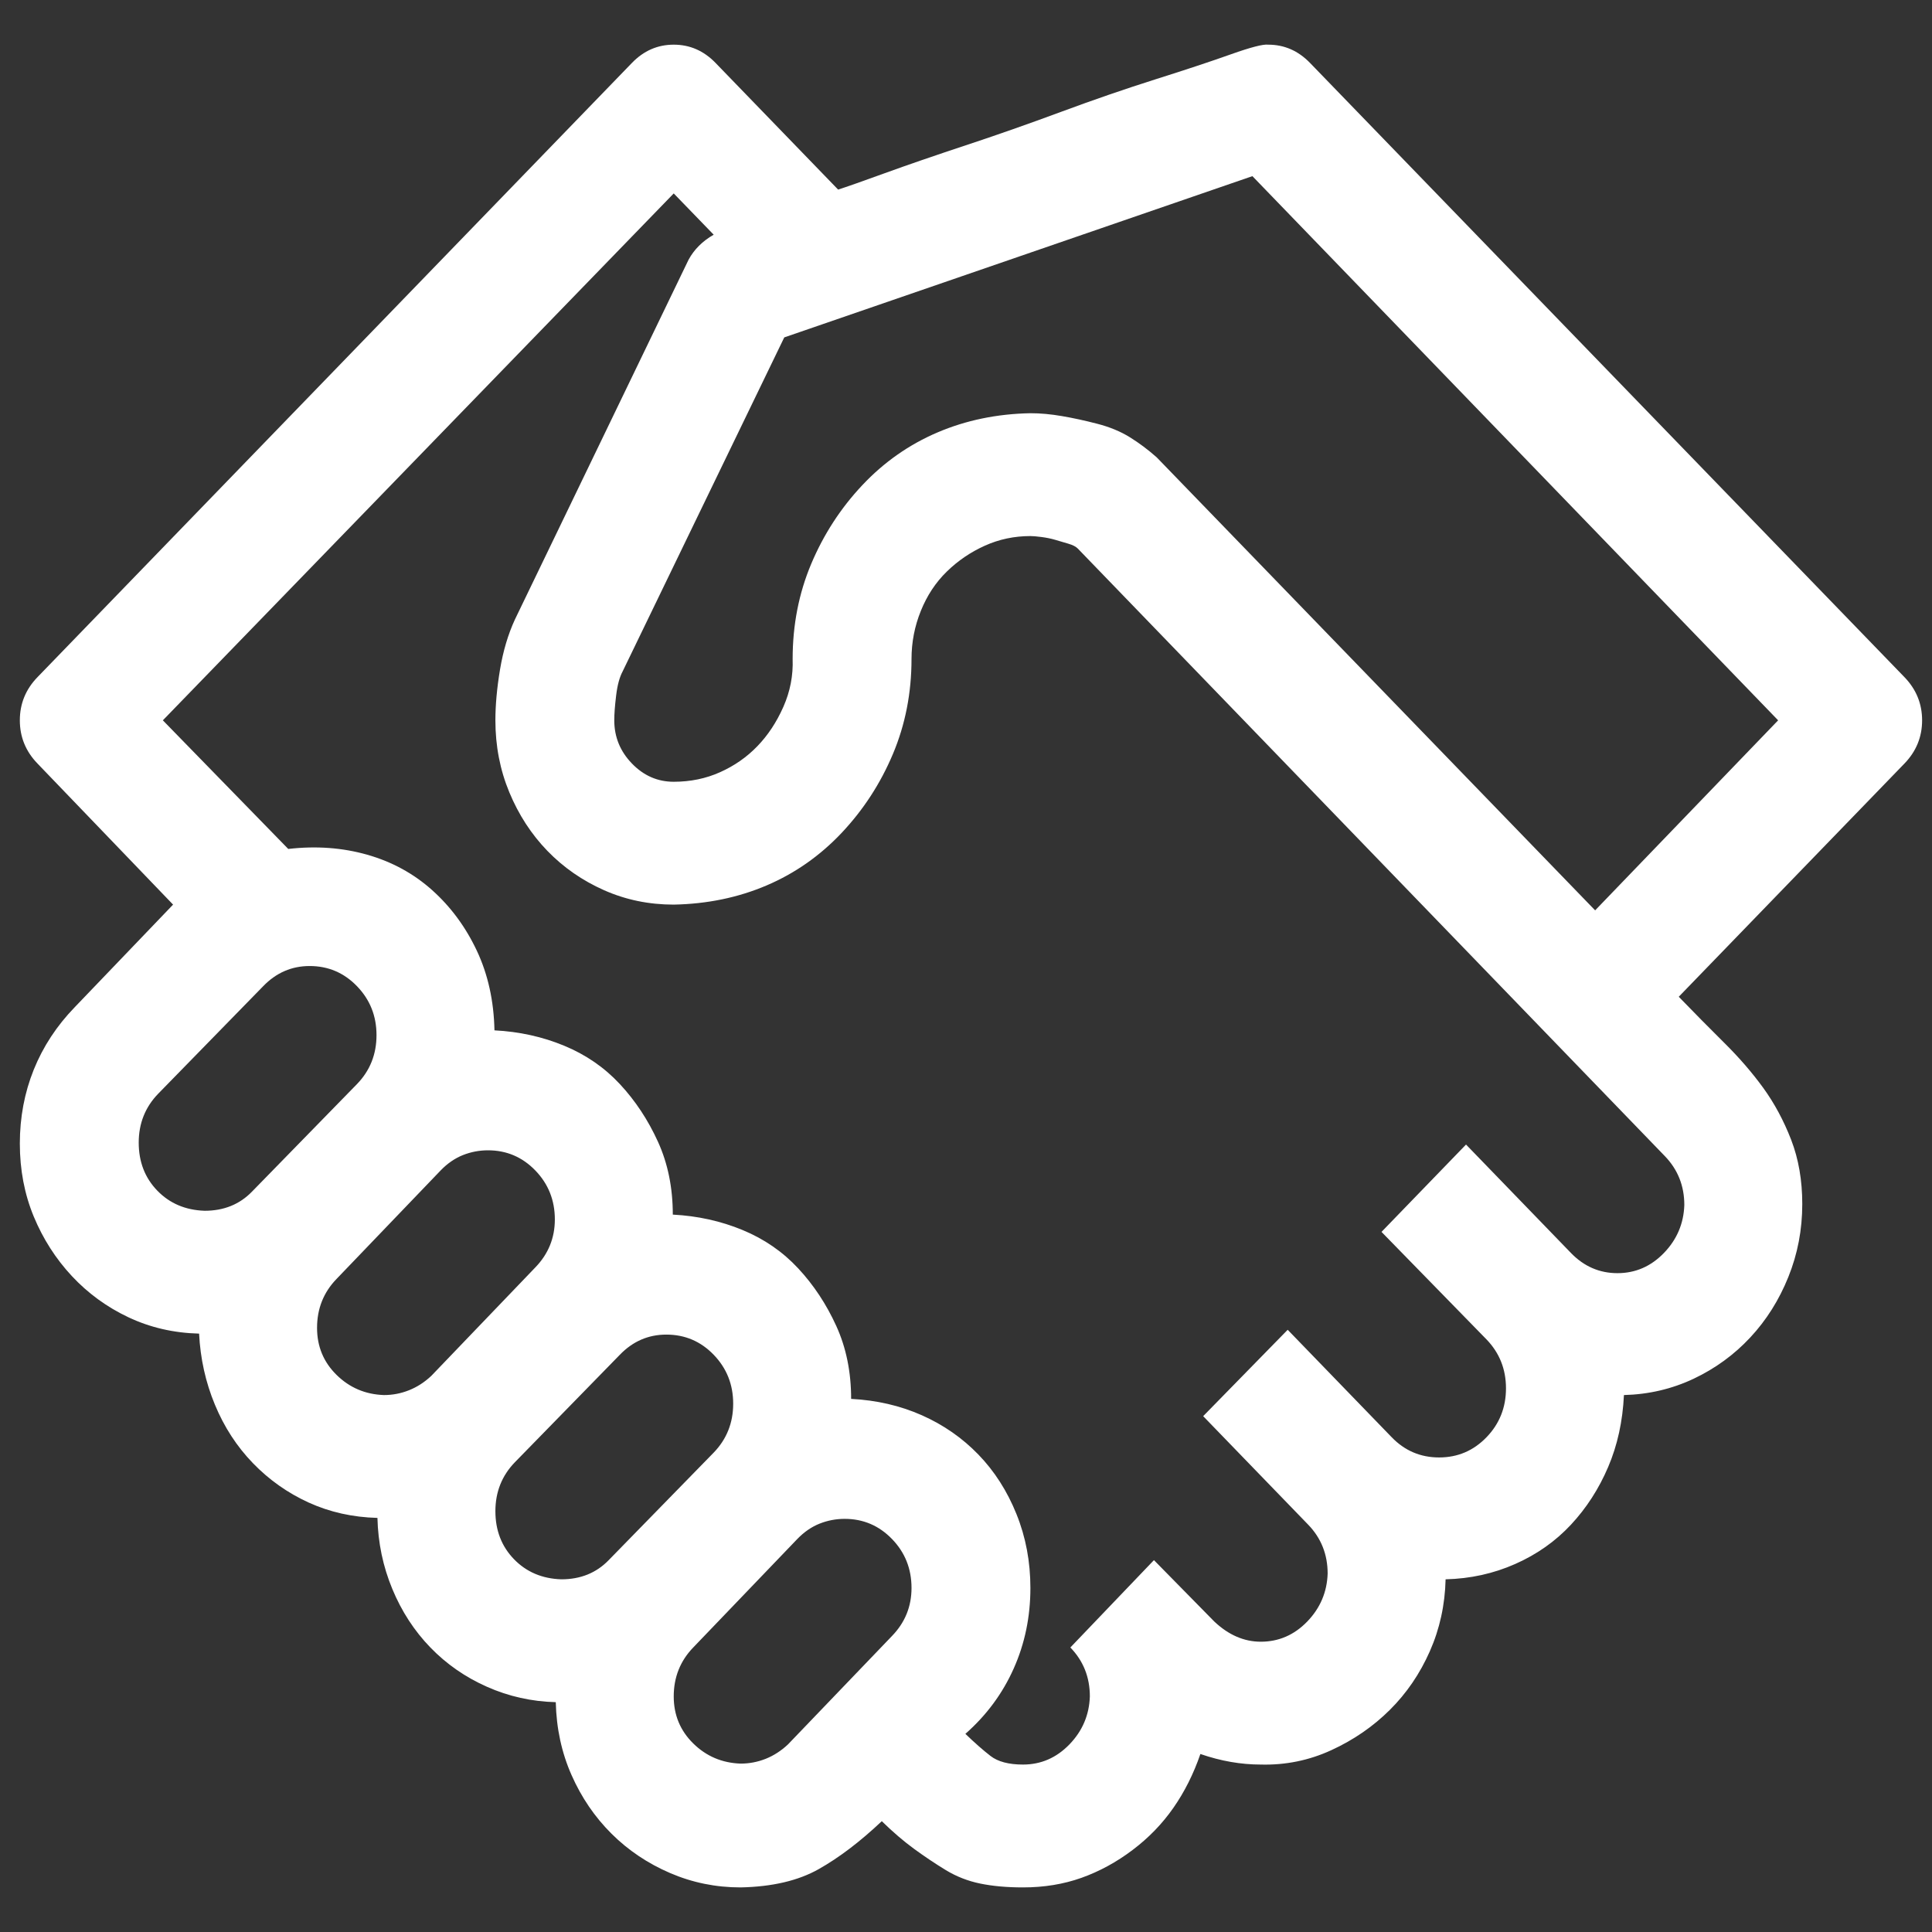<?xml version="1.0" encoding="UTF-8"?> <svg xmlns="http://www.w3.org/2000/svg" width="75" height="75" viewBox="0 0 75 75" fill="none"><rect x="0" y="0" width="75" height="75" fill="#333333" stroke="none"/><path d="M49.231 1.734C49.856 1.734 50.397 1.97 50.854 2.442L73.931 26.287C74.387 26.759 74.616 27.318 74.616 27.963C74.616 28.609 74.387 29.168 73.931 29.64L65.169 38.694C65.77 39.315 66.359 39.911 66.935 40.482C67.512 41.053 68.017 41.637 68.45 42.233C68.882 42.829 69.243 43.5 69.532 44.245C69.82 44.99 69.964 45.822 69.964 46.741C69.964 47.735 69.784 48.679 69.423 49.573C69.063 50.467 68.57 51.25 67.945 51.92C67.32 52.591 66.587 53.125 65.746 53.523C64.904 53.92 64.003 54.131 63.041 54.156C62.993 55.174 62.789 56.106 62.428 56.95C62.068 57.795 61.587 58.54 60.986 59.186C60.385 59.831 59.664 60.341 58.822 60.713C57.981 61.086 57.08 61.285 56.118 61.309C56.094 62.303 55.89 63.234 55.505 64.104C55.121 64.973 54.604 65.731 53.955 66.376C53.306 67.022 52.548 67.544 51.683 67.941C50.818 68.339 49.904 68.525 48.943 68.5C48.173 68.5 47.392 68.364 46.599 68.09C46.334 68.86 45.986 69.556 45.553 70.177C45.121 70.798 44.592 71.344 43.967 71.816C43.342 72.288 42.681 72.648 41.983 72.897C41.286 73.145 40.529 73.269 39.712 73.269C39.087 73.269 38.534 73.219 38.053 73.12C37.572 73.021 37.128 72.847 36.719 72.599C36.31 72.35 35.902 72.077 35.493 71.779C35.084 71.481 34.664 71.121 34.231 70.698C33.39 71.493 32.572 72.114 31.779 72.561C30.986 73.008 29.976 73.244 28.75 73.269C27.789 73.269 26.875 73.083 26.01 72.71C25.145 72.338 24.387 71.829 23.738 71.183C23.089 70.537 22.572 69.779 22.188 68.91C21.803 68.041 21.599 67.097 21.575 66.078C20.637 66.054 19.748 65.855 18.907 65.482C18.065 65.11 17.332 64.6 16.707 63.955C16.082 63.309 15.589 62.551 15.229 61.682C14.868 60.813 14.676 59.894 14.652 58.925C13.69 58.9 12.801 58.701 11.983 58.329C11.166 57.956 10.445 57.447 9.82 56.801C9.195 56.155 8.702 55.398 8.342 54.528C7.981 53.659 7.777 52.74 7.729 51.771C6.743 51.746 5.83 51.535 4.988 51.138C4.147 50.741 3.414 50.206 2.789 49.536C2.164 48.865 1.671 48.095 1.31 47.226C0.95 46.356 0.77 45.413 0.77 44.394C0.77 43.376 0.95 42.42 1.31 41.525C1.671 40.631 2.2 39.824 2.897 39.104L6.719 35.117L1.455 29.64C0.998 29.168 0.77 28.609 0.77 27.963C0.77 27.318 0.998 26.759 1.455 26.287L24.532 2.442C24.988 1.97 25.529 1.734 26.154 1.734C26.779 1.734 27.32 1.97 27.777 2.442L32.536 7.36C32.849 7.26 33.45 7.049 34.339 6.726C35.229 6.403 36.274 6.043 37.476 5.646C38.678 5.248 39.916 4.814 41.19 4.342C42.464 3.87 43.69 3.448 44.868 3.075C46.046 2.703 47.02 2.38 47.789 2.106C48.558 1.833 49.039 1.709 49.231 1.734ZM12.02 37.501C11.322 37.501 10.722 37.762 10.217 38.284L6.142 42.457C5.637 42.978 5.385 43.612 5.385 44.357C5.385 45.102 5.625 45.723 6.106 46.22C6.587 46.717 7.2 46.977 7.945 47.002C8.69 47.002 9.303 46.754 9.784 46.257L13.858 42.084C14.363 41.563 14.616 40.929 14.616 40.184C14.616 39.439 14.363 38.806 13.858 38.284C13.354 37.762 12.741 37.501 12.02 37.501ZM18.943 44.655C18.606 44.655 18.282 44.717 17.969 44.841C17.657 44.966 17.368 45.164 17.104 45.438L13.065 49.648C12.56 50.169 12.308 50.803 12.308 51.548C12.308 52.268 12.56 52.877 13.065 53.373C13.57 53.87 14.183 54.131 14.904 54.156C15.241 54.156 15.565 54.094 15.878 53.969C16.19 53.845 16.479 53.659 16.743 53.411L20.782 49.2C21.286 48.679 21.539 48.058 21.539 47.338C21.539 46.593 21.286 45.959 20.782 45.438C20.277 44.916 19.664 44.655 18.943 44.655ZM25.866 51.809C25.169 51.809 24.568 52.069 24.063 52.591L19.988 56.764C19.483 57.285 19.231 57.919 19.231 58.664C19.231 59.409 19.471 60.03 19.952 60.527C20.433 61.024 21.046 61.285 21.791 61.309C22.536 61.309 23.149 61.061 23.63 60.564L27.705 56.391C28.209 55.87 28.462 55.236 28.462 54.491C28.462 53.746 28.209 53.113 27.705 52.591C27.2 52.069 26.587 51.809 25.866 51.809ZM26.154 65.855C26.154 66.575 26.407 67.184 26.911 67.68C27.416 68.177 28.029 68.438 28.75 68.463C29.087 68.463 29.411 68.401 29.724 68.277C30.036 68.152 30.325 67.966 30.589 67.718L34.628 63.508C35.133 62.986 35.385 62.365 35.385 61.645C35.385 60.9 35.133 60.266 34.628 59.745C34.123 59.223 33.51 58.962 32.789 58.962C32.452 58.962 32.128 59.024 31.815 59.148C31.503 59.273 31.214 59.471 30.95 59.745L26.911 63.955C26.407 64.476 26.154 65.11 26.154 65.855ZM62.789 49.424C63.486 49.424 64.087 49.163 64.592 48.642C65.097 48.12 65.361 47.499 65.385 46.779C65.385 46.034 65.132 45.4 64.628 44.879L41.839 21.294C41.767 21.22 41.647 21.158 41.479 21.108C41.31 21.058 41.142 21.009 40.974 20.959C40.806 20.909 40.625 20.872 40.433 20.847C40.241 20.822 40.096 20.81 40 20.81C39.375 20.81 38.786 20.934 38.233 21.183C37.681 21.431 37.188 21.766 36.755 22.188C36.322 22.611 35.986 23.12 35.746 23.716C35.505 24.312 35.385 24.933 35.385 25.579C35.385 26.895 35.145 28.125 34.664 29.267C34.183 30.41 33.522 31.428 32.681 32.323C31.839 33.217 30.866 33.9 29.76 34.372C28.654 34.844 27.452 35.092 26.154 35.117C25.193 35.117 24.291 34.931 23.45 34.558C22.609 34.185 21.875 33.676 21.25 33.031C20.625 32.385 20.133 31.627 19.772 30.758C19.411 29.889 19.231 28.957 19.231 27.963C19.231 27.367 19.291 26.709 19.411 25.989C19.532 25.268 19.724 24.623 19.988 24.051L26.731 10.08C26.948 9.682 27.272 9.359 27.705 9.111L26.154 7.509L6.322 27.963L11.19 32.956C12.272 32.832 13.294 32.906 14.255 33.18C15.217 33.453 16.058 33.912 16.779 34.558C17.5 35.204 18.077 35.986 18.51 36.905C18.943 37.824 19.171 38.855 19.195 39.998C20.157 40.047 21.058 40.246 21.899 40.594C22.741 40.942 23.462 41.438 24.063 42.084C24.664 42.73 25.157 43.475 25.541 44.32C25.926 45.164 26.118 46.108 26.118 47.151C27.08 47.201 27.981 47.4 28.823 47.748C29.664 48.095 30.385 48.592 30.986 49.238C31.587 49.884 32.08 50.629 32.464 51.473C32.849 52.318 33.041 53.262 33.041 54.305C34.027 54.355 34.94 54.566 35.782 54.938C36.623 55.311 37.356 55.82 37.981 56.466C38.606 57.112 39.099 57.882 39.459 58.776C39.82 59.67 40 60.626 40 61.645C40 62.762 39.784 63.806 39.351 64.774C38.919 65.743 38.294 66.588 37.476 67.308C37.837 67.656 38.161 67.941 38.45 68.165C38.738 68.388 39.159 68.5 39.712 68.5C40.409 68.5 41.01 68.239 41.515 67.718C42.02 67.196 42.284 66.575 42.308 65.855C42.308 65.11 42.056 64.476 41.551 63.955L44.796 60.564L47.14 62.949C47.693 63.47 48.294 63.731 48.943 63.731C49.64 63.731 50.241 63.47 50.746 62.949C51.25 62.427 51.515 61.806 51.539 61.086C51.539 60.341 51.286 59.707 50.782 59.186L46.707 54.975L49.988 51.622L54.027 55.795C54.532 56.317 55.145 56.578 55.866 56.578C56.587 56.578 57.2 56.317 57.705 55.795C58.209 55.274 58.462 54.64 58.462 53.895C58.462 53.15 58.209 52.517 57.705 51.995L53.63 47.822L56.911 44.431L60.986 48.642C61.491 49.163 62.092 49.424 62.789 49.424ZM69.027 27.963L48.618 6.838L30.445 13.098L24.171 26.063C24.051 26.287 23.967 26.597 23.919 26.995C23.87 27.392 23.846 27.715 23.846 27.963C23.846 28.609 24.075 29.168 24.532 29.64C24.988 30.112 25.529 30.348 26.154 30.348C26.803 30.348 27.404 30.224 27.957 29.975C28.51 29.727 28.991 29.392 29.399 28.969C29.808 28.547 30.145 28.038 30.409 27.442C30.674 26.846 30.794 26.225 30.77 25.579C30.77 24.262 31.01 23.033 31.491 21.89C31.972 20.748 32.633 19.729 33.474 18.835C34.315 17.941 35.289 17.258 36.395 16.786C37.5 16.314 38.702 16.066 40 16.041C40.385 16.041 40.794 16.078 41.226 16.153C41.659 16.227 42.116 16.326 42.596 16.451C43.077 16.575 43.498 16.749 43.858 16.972C44.219 17.196 44.568 17.457 44.904 17.755L61.923 35.34L69.027 27.963Z" fill="white"></path></svg> 